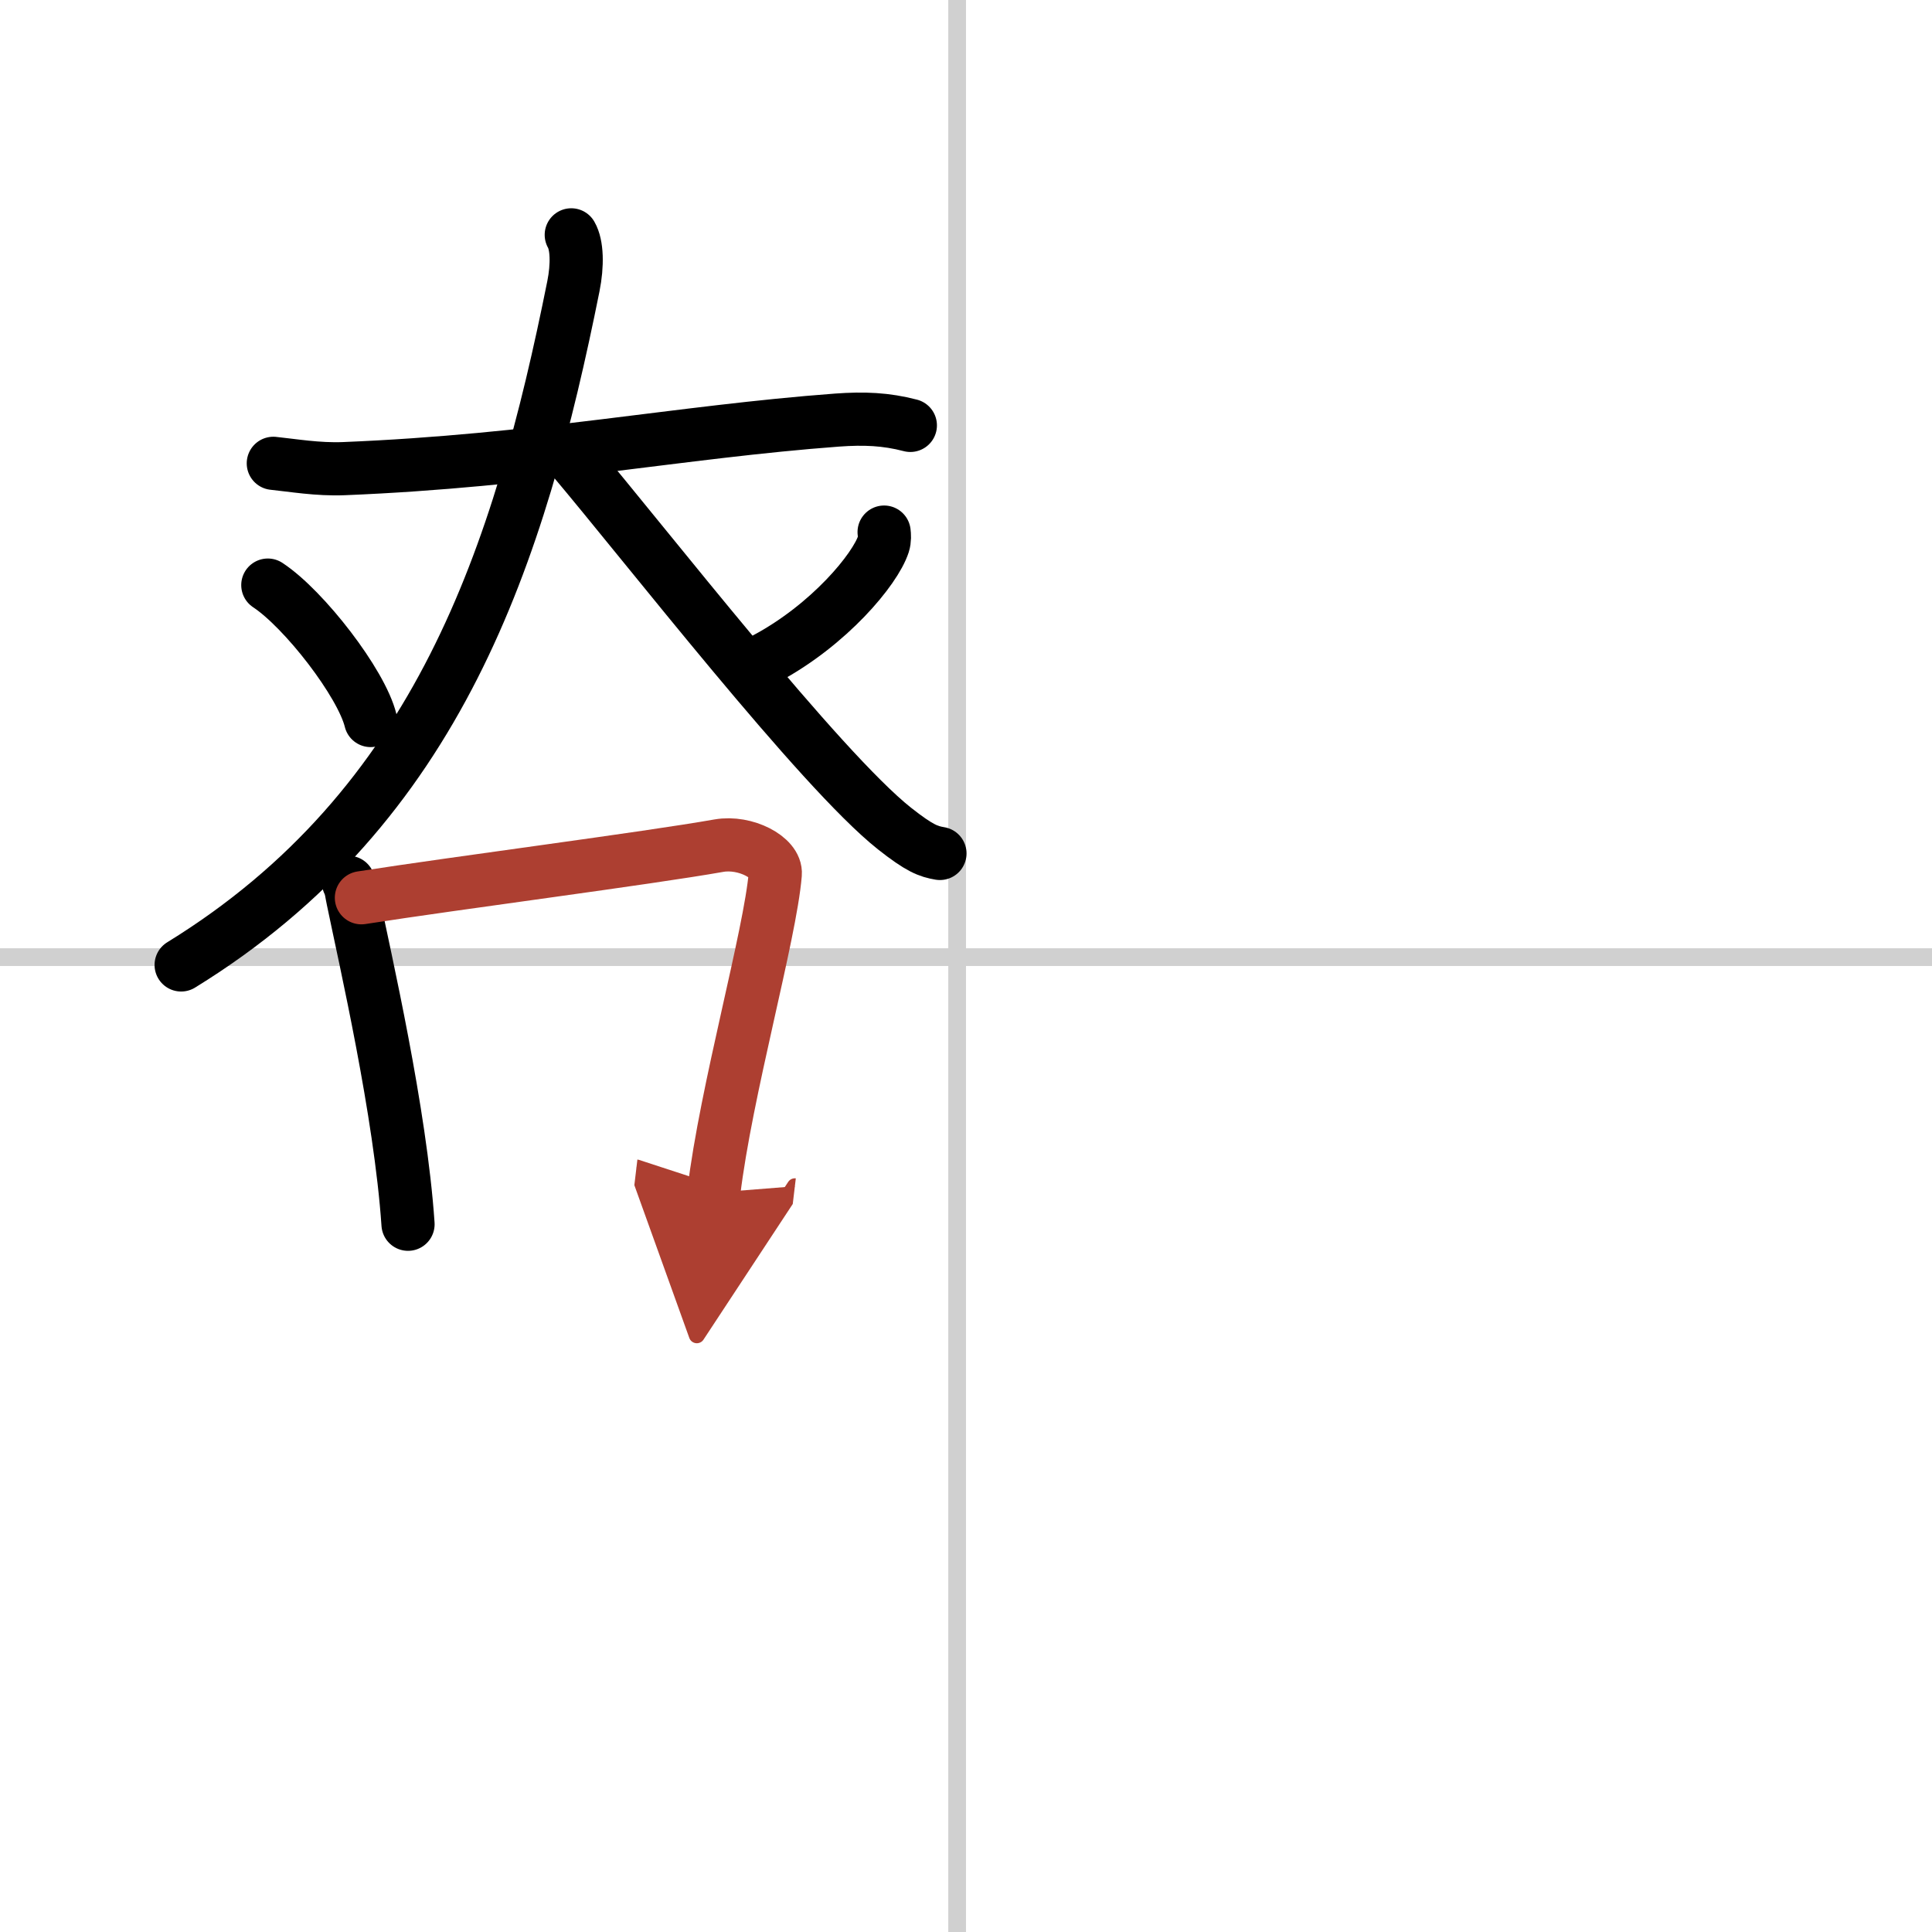 <svg width="400" height="400" viewBox="0 0 109 109" xmlns="http://www.w3.org/2000/svg"><defs><marker id="a" markerWidth="4" orient="auto" refX="1" refY="5" viewBox="0 0 10 10"><polyline points="0 0 10 5 0 10 1 5" fill="#ad3f31" stroke="#ad3f31"/></marker></defs><g fill="none" stroke="#000" stroke-linecap="round" stroke-linejoin="round" stroke-width="3"><rect width="100%" height="100%" fill="#fff" stroke="#fff"/><line x1="54" x2="54" y2="109" stroke="#d0d0d0" stroke-width="1"/><line x2="109" y1="54" y2="54" stroke="#d0d0d0" stroke-width="1"/><path d="M15.42,26.14c1.08,0.11,2.51,0.36,3.98,0.3C30.25,26,38.36,24.36,47.23,23.7c1.52-0.11,2.75-0.06,4.13,0.3"/><path d="m32.23 13.25c0.33 0.57 0.36 1.7 0.12 2.9-3.03 15.09-7.6 29.35-22.13 38.29"/><path d="m32.25 25.8c4.2 4.97 14.01 17.61 18.21 20.94 1.43 1.13 1.92 1.3 2.57 1.41"/><path d="m15.11 33.01c2.05 1.35 5.29 5.54 5.8 7.64"/><path d="m49.88 30.02c0.02 0.17 0.04 0.43-0.04 0.68-0.46 1.42-3.06 4.55-6.63 6.46"/><path d="m19.66 49.78c0.16 0.33 0.16 0.56 0.25 0.97 0.7 3.4 2.68 11.98 3.11 18.32"/><path d="m20.39 50.65c5.45-0.85 16.1-2.22 20.17-2.94 1.49-0.26 3.26 0.67 3.18 1.6-0.28 3.43-2.79 12.26-3.47 17.98" marker-end="url(#a)" stroke="#ad3f31"/></g></svg>
